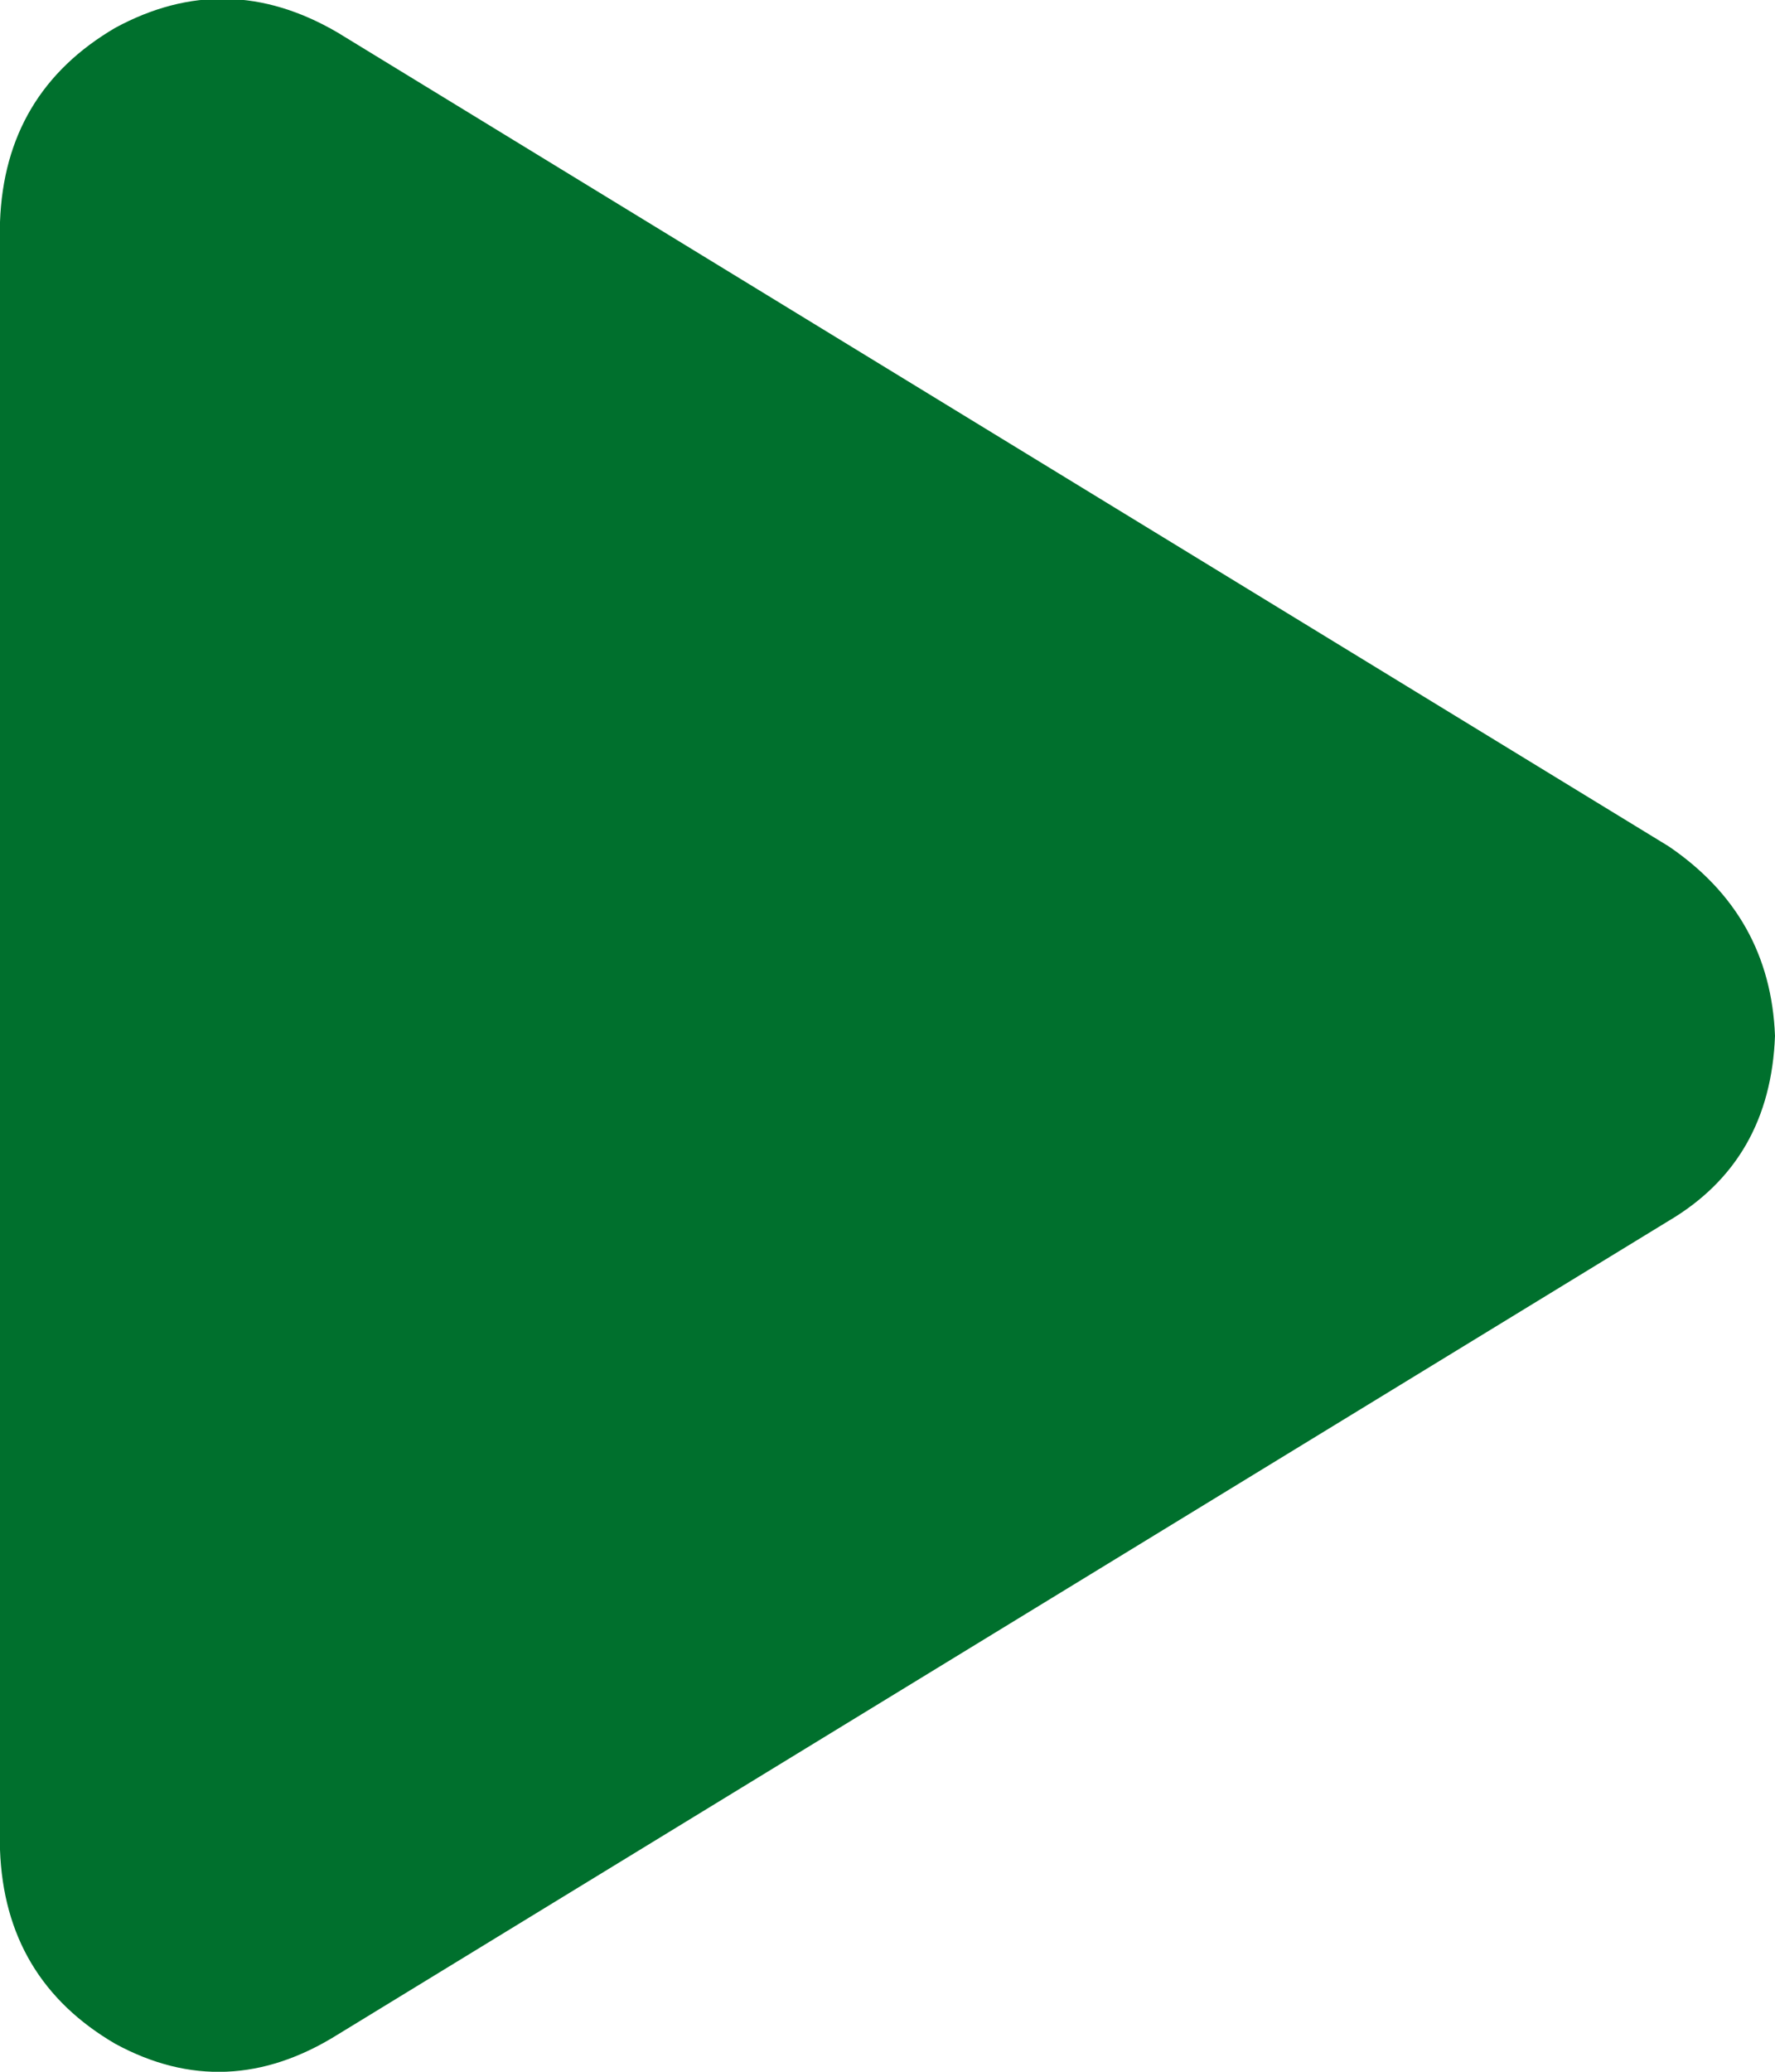 <svg width="12" height="14" viewBox="0 0 12 14" fill="none" xmlns="http://www.w3.org/2000/svg">
<path d="M11.281 5.719C11.74 6.031 11.979 6.458 12 7C11.979 7.562 11.74 7.979 11.281 8.25L2.281 13.75C1.781 14.062 1.281 14.083 0.781 13.812C0.281 13.521 0.021 13.083 0 12.5V1.5C0.021 0.917 0.281 0.479 0.781 0.187C1.281 -0.083 1.781 -0.073 2.281 0.219L11.281 5.719Z" fill="#00702D"/>
</svg>
